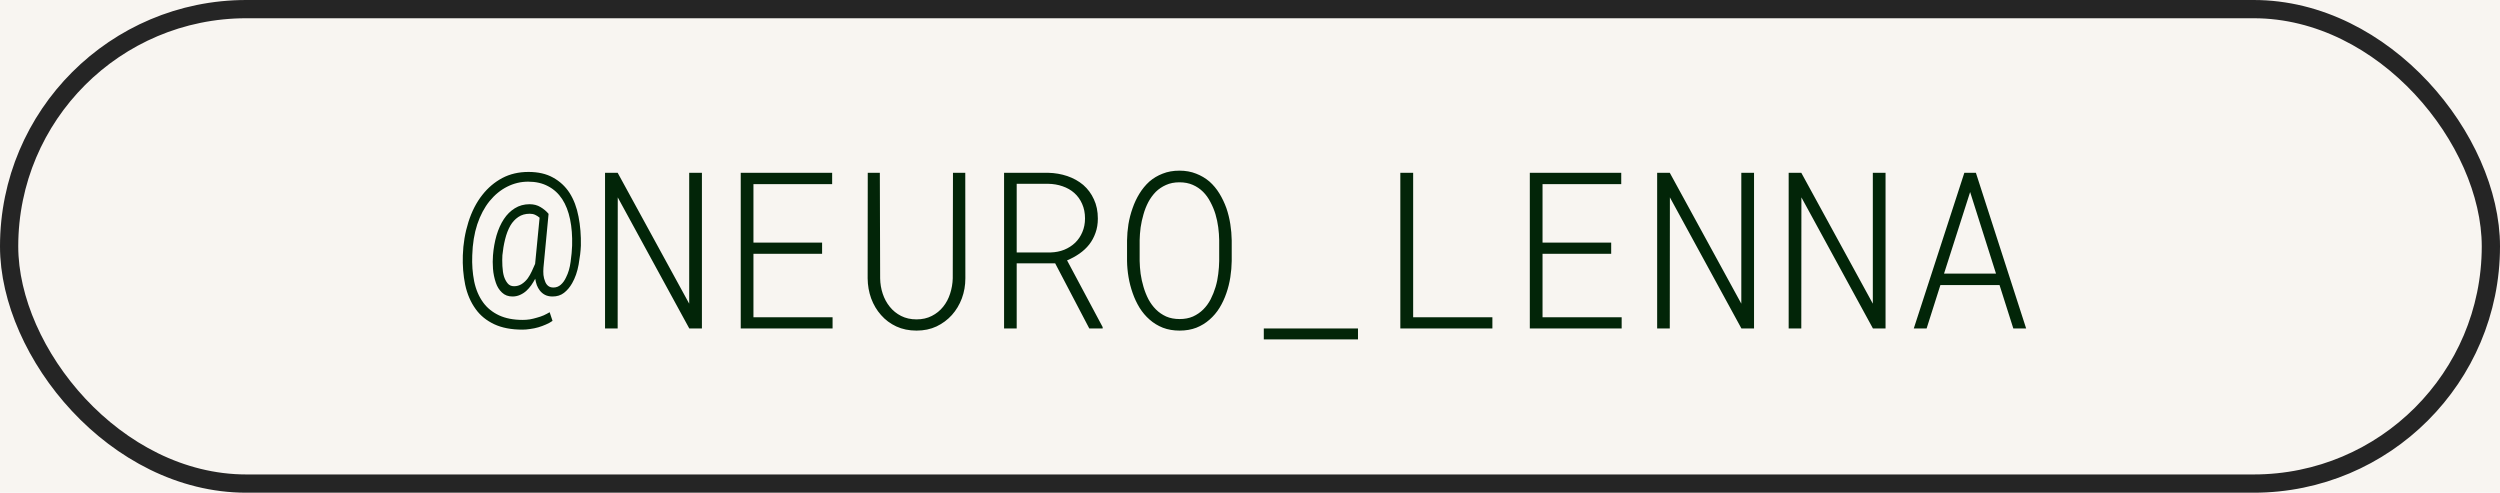 <?xml version="1.0" encoding="UTF-8"?> <svg xmlns="http://www.w3.org/2000/svg" width="137" height="27" viewBox="0 0 137 27" fill="none"><rect width="137" height="27" fill="#F8F5F1"></rect><rect x="0.5" y="0.5" width="136" height="26" rx="13" stroke="#252525"></rect><path d="M31.832 13.459C31.82 13.76 31.779 14.105 31.709 14.496C31.639 14.887 31.52 15.229 31.352 15.521C31.23 15.736 31.082 15.912 30.906 16.049C30.734 16.182 30.525 16.248 30.279 16.248C30.123 16.248 29.986 16.219 29.869 16.16C29.756 16.102 29.66 16.021 29.582 15.92C29.516 15.834 29.461 15.736 29.418 15.627C29.379 15.514 29.35 15.396 29.33 15.275C29.264 15.4 29.189 15.521 29.107 15.639C29.025 15.752 28.936 15.854 28.838 15.943C28.732 16.037 28.615 16.111 28.486 16.166C28.361 16.221 28.227 16.248 28.082 16.248C27.852 16.248 27.66 16.176 27.508 16.031C27.355 15.887 27.244 15.709 27.174 15.498C27.088 15.244 27.035 14.988 27.016 14.73C26.996 14.473 26.996 14.225 27.016 13.986C27.047 13.604 27.111 13.242 27.209 12.902C27.311 12.559 27.445 12.26 27.613 12.006C27.777 11.756 27.977 11.559 28.211 11.414C28.449 11.266 28.719 11.191 29.02 11.191C29.25 11.191 29.451 11.244 29.623 11.35C29.795 11.451 29.941 11.574 30.062 11.719L29.781 14.672C29.77 14.805 29.77 14.938 29.781 15.07C29.797 15.199 29.826 15.315 29.869 15.416C29.904 15.518 29.959 15.6 30.033 15.662C30.107 15.725 30.205 15.756 30.326 15.756C30.482 15.756 30.617 15.705 30.73 15.604C30.848 15.502 30.945 15.365 31.023 15.193C31.145 14.955 31.227 14.672 31.27 14.344C31.316 14.012 31.344 13.717 31.352 13.459C31.367 12.932 31.33 12.451 31.24 12.018C31.15 11.584 31.006 11.215 30.807 10.91C30.607 10.605 30.352 10.371 30.039 10.207C29.73 10.039 29.365 9.955 28.943 9.955C28.541 9.955 28.158 10.047 27.795 10.23C27.436 10.41 27.113 10.674 26.828 11.021C26.547 11.369 26.322 11.793 26.154 12.293C25.99 12.793 25.898 13.359 25.879 13.992C25.859 14.488 25.895 14.963 25.984 15.416C26.078 15.869 26.244 16.258 26.482 16.582C26.701 16.879 26.988 17.111 27.344 17.279C27.703 17.447 28.139 17.531 28.65 17.531C28.771 17.531 28.898 17.521 29.031 17.502C29.164 17.479 29.295 17.447 29.424 17.408C29.557 17.373 29.682 17.33 29.799 17.279C29.916 17.225 30.023 17.168 30.121 17.109L30.279 17.584C30.174 17.658 30.053 17.725 29.916 17.783C29.783 17.842 29.645 17.893 29.5 17.936C29.352 17.979 29.201 18.01 29.049 18.029C28.9 18.053 28.762 18.064 28.633 18.064C28.02 18.064 27.502 17.965 27.08 17.766C26.658 17.566 26.322 17.293 26.072 16.945C25.795 16.566 25.602 16.119 25.492 15.604C25.387 15.088 25.344 14.551 25.363 13.992C25.383 13.359 25.484 12.752 25.668 12.17C25.852 11.588 26.107 11.09 26.436 10.676C26.744 10.285 27.107 9.979 27.525 9.756C27.947 9.533 28.426 9.422 28.961 9.422C29.492 9.422 29.941 9.525 30.309 9.732C30.68 9.936 30.98 10.215 31.211 10.57C31.445 10.938 31.609 11.371 31.703 11.871C31.801 12.371 31.844 12.9 31.832 13.459ZM27.531 13.986C27.52 14.15 27.52 14.348 27.531 14.578C27.543 14.809 27.572 15 27.619 15.152C27.666 15.297 27.732 15.422 27.818 15.527C27.904 15.633 28.021 15.685 28.17 15.685C28.322 15.685 28.461 15.646 28.586 15.568C28.715 15.486 28.828 15.379 28.926 15.246C29.008 15.129 29.08 15.002 29.143 14.865C29.209 14.725 29.27 14.59 29.324 14.461L29.33 14.402L29.57 11.93C29.492 11.863 29.41 11.81 29.324 11.771C29.238 11.732 29.141 11.713 29.031 11.713C28.785 11.713 28.574 11.773 28.398 11.895C28.227 12.012 28.084 12.166 27.971 12.357C27.846 12.576 27.748 12.83 27.678 13.119C27.607 13.408 27.559 13.697 27.531 13.986ZM38.465 18H37.773L33.853 10.816L33.848 18H33.156V9.469H33.848L37.768 16.641V9.469H38.465V18ZM45.051 13.91H41.289V17.385H45.625V18H40.592V9.469H45.602V10.09H41.289V13.295H45.051V13.91ZM52.897 9.469L52.902 15.252C52.902 15.639 52.838 16.006 52.709 16.354C52.58 16.697 52.398 17 52.164 17.262C51.93 17.523 51.648 17.732 51.32 17.889C50.996 18.041 50.631 18.117 50.225 18.117C49.815 18.117 49.445 18.041 49.117 17.889C48.789 17.736 48.51 17.527 48.279 17.262C48.049 17.004 47.869 16.701 47.74 16.354C47.615 16.006 47.551 15.639 47.547 15.252L47.553 9.469H48.215L48.232 15.252C48.236 15.545 48.283 15.826 48.373 16.096C48.463 16.365 48.592 16.604 48.76 16.811C48.928 17.021 49.135 17.189 49.381 17.314C49.627 17.439 49.908 17.502 50.225 17.502C50.541 17.502 50.82 17.439 51.062 17.314C51.309 17.189 51.516 17.021 51.684 16.811C51.852 16.604 51.978 16.365 52.065 16.096C52.154 15.822 52.203 15.541 52.211 15.252L52.223 9.469H52.897ZM57.824 14.432H55.715V18H55.023V9.469H57.432C57.807 9.477 58.16 9.537 58.492 9.65C58.824 9.764 59.115 9.926 59.365 10.137C59.611 10.352 59.805 10.613 59.945 10.922C60.09 11.227 60.162 11.578 60.162 11.977C60.162 12.266 60.119 12.527 60.033 12.762C59.951 12.996 59.836 13.209 59.688 13.4C59.539 13.588 59.361 13.754 59.154 13.898C58.947 14.043 58.721 14.166 58.475 14.268L60.426 17.924V18H59.693L57.824 14.432ZM55.715 13.834H57.578C57.844 13.826 58.09 13.777 58.316 13.688C58.547 13.594 58.748 13.465 58.92 13.301C59.088 13.137 59.219 12.943 59.312 12.721C59.41 12.494 59.459 12.244 59.459 11.971C59.459 11.674 59.406 11.408 59.301 11.174C59.199 10.94 59.057 10.74 58.873 10.576C58.693 10.416 58.478 10.293 58.228 10.207C57.982 10.121 57.717 10.076 57.432 10.072H55.715V13.834ZM67.498 14.303C67.494 14.592 67.469 14.889 67.422 15.193C67.375 15.494 67.303 15.785 67.205 16.066C67.107 16.352 66.982 16.619 66.83 16.869C66.678 17.115 66.496 17.33 66.285 17.514C66.074 17.701 65.832 17.85 65.559 17.959C65.285 18.064 64.981 18.117 64.644 18.117C64.305 18.117 63.998 18.064 63.725 17.959C63.451 17.85 63.209 17.701 62.998 17.514C62.787 17.33 62.603 17.113 62.447 16.863C62.295 16.613 62.17 16.348 62.072 16.066C61.971 15.781 61.895 15.488 61.844 15.188C61.793 14.887 61.766 14.592 61.762 14.303V13.172C61.766 12.883 61.791 12.588 61.838 12.287C61.889 11.982 61.965 11.69 62.066 11.408C62.164 11.123 62.289 10.857 62.441 10.611C62.594 10.361 62.775 10.141 62.986 9.949C63.197 9.766 63.44 9.621 63.713 9.516C63.986 9.406 64.293 9.352 64.633 9.352C64.969 9.352 65.273 9.406 65.547 9.516C65.82 9.621 66.064 9.766 66.279 9.949C66.49 10.137 66.672 10.355 66.824 10.605C66.977 10.855 67.103 11.121 67.205 11.402C67.303 11.688 67.375 11.982 67.422 12.287C67.469 12.588 67.494 12.883 67.498 13.172V14.303ZM66.812 13.16C66.809 12.934 66.791 12.699 66.76 12.457C66.728 12.215 66.678 11.975 66.607 11.736C66.537 11.506 66.445 11.285 66.332 11.074C66.223 10.859 66.088 10.672 65.928 10.512C65.768 10.352 65.58 10.225 65.365 10.131C65.15 10.037 64.906 9.99 64.633 9.99C64.356 9.99 64.109 10.039 63.895 10.137C63.684 10.23 63.498 10.355 63.338 10.512C63.178 10.676 63.041 10.863 62.928 11.074C62.818 11.285 62.73 11.508 62.664 11.742C62.594 11.98 62.541 12.221 62.506 12.463C62.475 12.705 62.457 12.938 62.453 13.16V14.303C62.457 14.525 62.475 14.76 62.506 15.006C62.541 15.248 62.594 15.486 62.664 15.721C62.734 15.959 62.824 16.186 62.934 16.4C63.047 16.611 63.184 16.797 63.344 16.957C63.504 17.117 63.691 17.246 63.906 17.344C64.121 17.438 64.367 17.484 64.644 17.484C64.918 17.484 65.162 17.438 65.377 17.344C65.592 17.246 65.779 17.117 65.939 16.957C66.1 16.797 66.234 16.611 66.344 16.4C66.453 16.186 66.543 15.961 66.613 15.727C66.684 15.492 66.732 15.254 66.76 15.012C66.791 14.766 66.809 14.529 66.812 14.303V13.16ZM74.418 18.598H69.256V18H74.418V18.598ZM77.441 17.385H81.783V18H76.738V9.469H77.441V17.385ZM88.293 13.91H84.531V17.385H88.867V18H83.834V9.469H88.844V10.09H84.531V13.295H88.293V13.91ZM96.121 18H95.43L91.51 10.816L91.504 18H90.812V9.469H91.504L95.424 16.641V9.469H96.121V18ZM103.328 18H102.637L98.717 10.816L98.711 18H98.019V9.469H98.711L102.631 16.641V9.469H103.328V18ZM109.574 15.621H106.334L105.578 18H104.875L107.646 9.469H108.279L111.033 18H110.33L109.574 15.621ZM106.533 14.994H109.381L107.963 10.523L106.533 14.994Z" fill="#022508"></path></svg> 